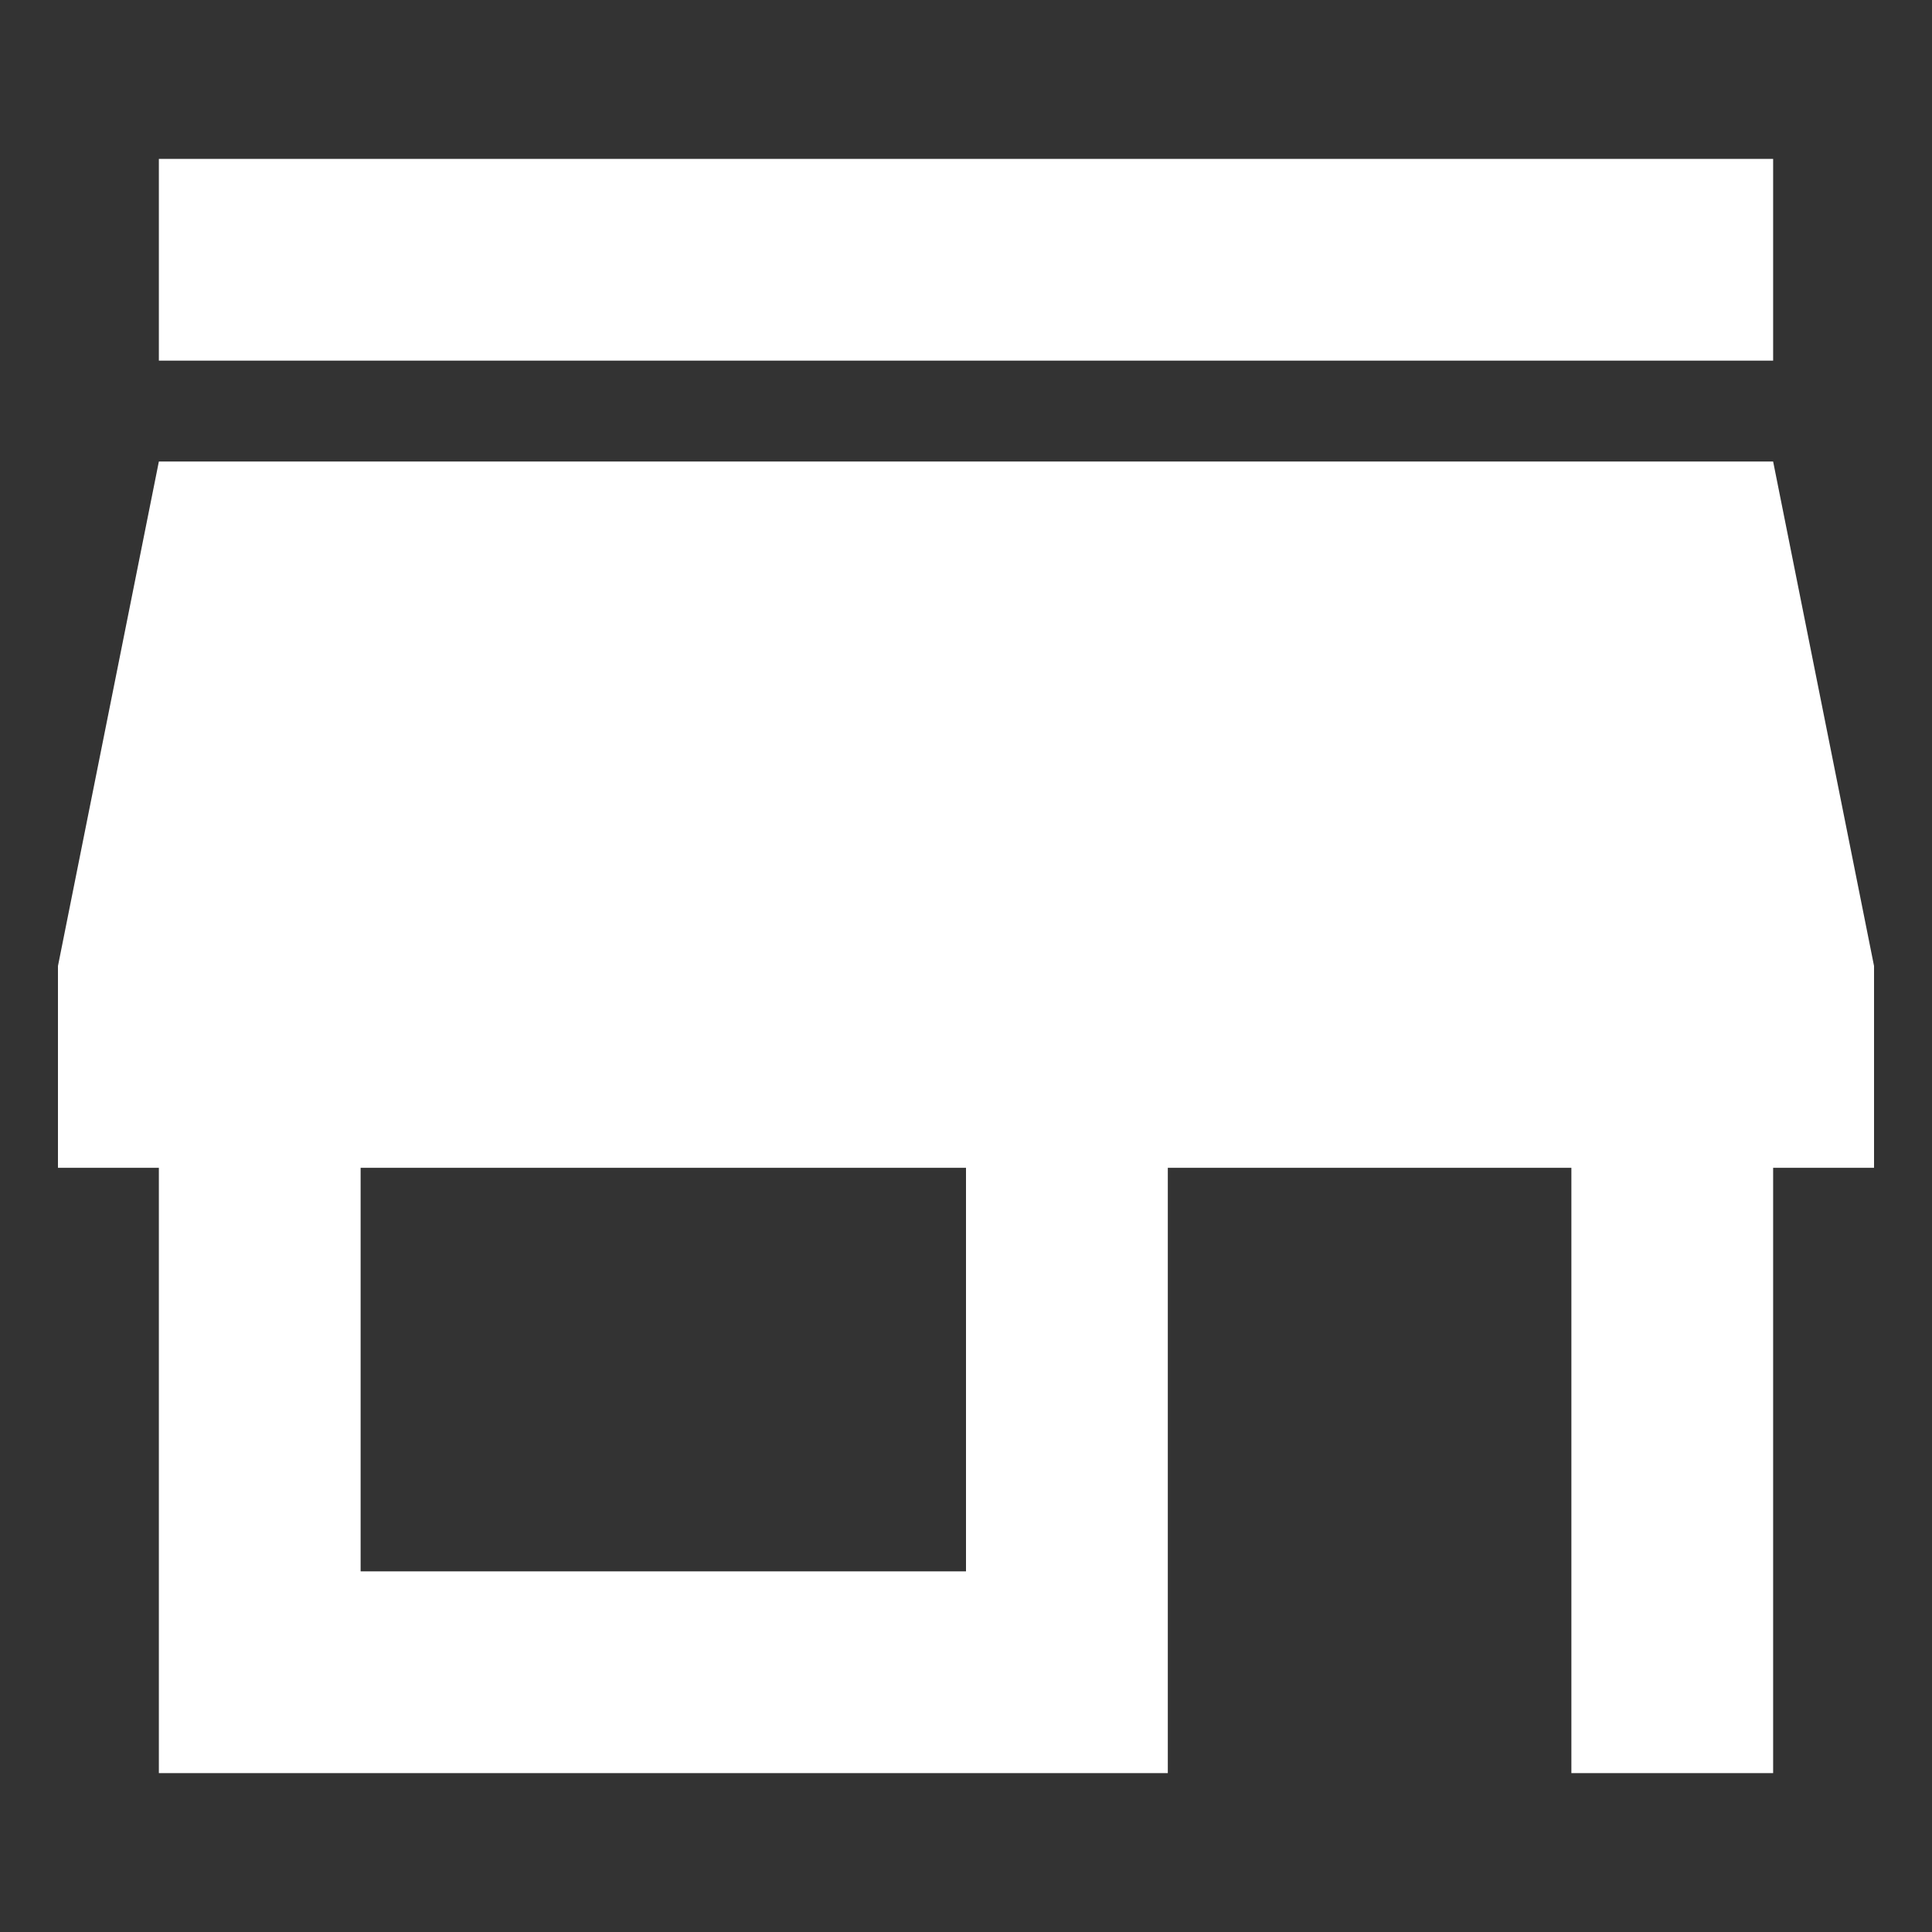 <svg width="35" height="35" viewBox="0 0 35 35" fill="none" xmlns="http://www.w3.org/2000/svg">
<rect x="0" y="0" width="35" height="35" fill="#333333" stroke="none"/>
<path d="M32.122 2.878H2.878V6.533H32.122V2.878ZM33.95 21.156V17.5L32.122 8.361H2.878L1.05 17.5V21.156H2.878V32.122H21.156V21.156H28.467V32.122H32.122V21.156H33.95ZM17.5 28.467H6.533V21.156H17.5V28.467Z" fill="white"/>
</svg>
